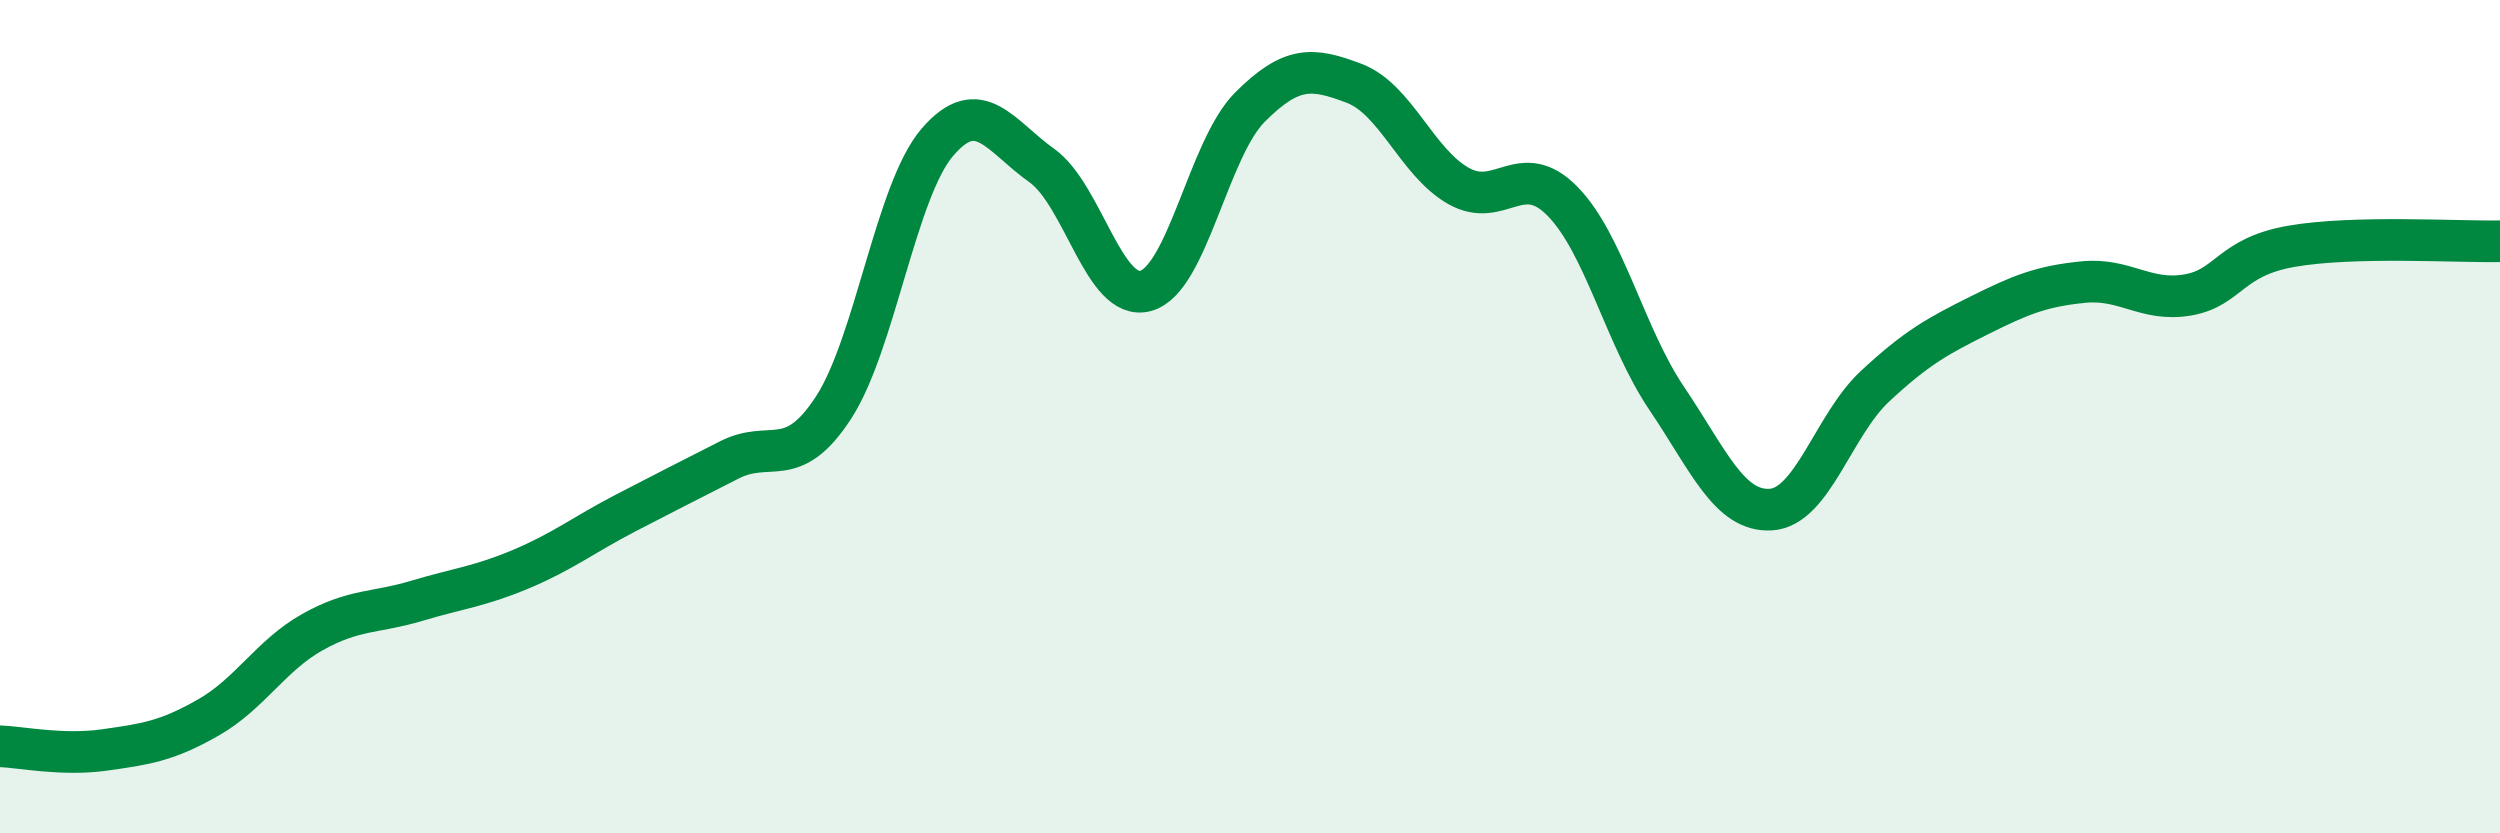 
    <svg width="60" height="20" viewBox="0 0 60 20" xmlns="http://www.w3.org/2000/svg">
      <path
        d="M 0,17.91 C 0.5,17.93 1.5,18.14 2.5,18 C 3.5,17.86 4,17.79 5,17.22 C 6,16.65 6.5,15.73 7.5,15.17 C 8.5,14.61 9,14.72 10,14.42 C 11,14.12 11.5,14.08 12.5,13.66 C 13.5,13.24 14,12.84 15,12.32 C 16,11.8 16.5,11.55 17.5,11.04 C 18.5,10.53 19,11.32 20,9.79 C 21,8.26 21.5,4.57 22.5,3.41 C 23.5,2.25 24,3.26 25,3.97 C 26,4.68 26.5,7.26 27.5,6.98 C 28.5,6.7 29,3.57 30,2.57 C 31,1.57 31.5,1.62 32.5,2 C 33.5,2.38 34,3.89 35,4.46 C 36,5.03 36.5,3.81 37.5,4.83 C 38.5,5.85 39,8.08 40,9.56 C 41,11.04 41.5,12.29 42.5,12.23 C 43.5,12.17 44,10.2 45,9.27 C 46,8.34 46.5,8.07 47.5,7.57 C 48.5,7.07 49,6.87 50,6.77 C 51,6.67 51.5,7.25 52.5,7.08 C 53.5,6.91 53.5,6.17 55,5.91 C 56.5,5.65 59,5.81 60,5.79L60 20L0 20Z"
        fill="#008740"
        opacity="0.1"
        stroke-linecap="round"
        stroke-linejoin="round"
      />
      <path
        d="M 0,17.91 C 0.5,17.93 1.5,18.14 2.5,18 C 3.5,17.86 4,17.79 5,17.22 C 6,16.65 6.5,15.73 7.5,15.17 C 8.5,14.61 9,14.72 10,14.42 C 11,14.12 11.5,14.08 12.5,13.66 C 13.5,13.24 14,12.84 15,12.32 C 16,11.8 16.5,11.55 17.5,11.04 C 18.5,10.53 19,11.32 20,9.79 C 21,8.26 21.5,4.57 22.5,3.41 C 23.5,2.25 24,3.26 25,3.97 C 26,4.68 26.5,7.26 27.5,6.98 C 28.5,6.7 29,3.57 30,2.57 C 31,1.57 31.5,1.62 32.5,2 C 33.5,2.38 34,3.89 35,4.46 C 36,5.03 36.5,3.81 37.5,4.83 C 38.5,5.85 39,8.08 40,9.56 C 41,11.04 41.5,12.29 42.5,12.23 C 43.5,12.17 44,10.2 45,9.27 C 46,8.34 46.5,8.07 47.5,7.57 C 48.5,7.07 49,6.87 50,6.77 C 51,6.67 51.5,7.25 52.5,7.08 C 53.5,6.91 53.5,6.17 55,5.91 C 56.5,5.65 59,5.81 60,5.79"
        stroke="#008740"
        stroke-width="1"
        fill="none"
        stroke-linecap="round"
        stroke-linejoin="round"
      />
    </svg>
  